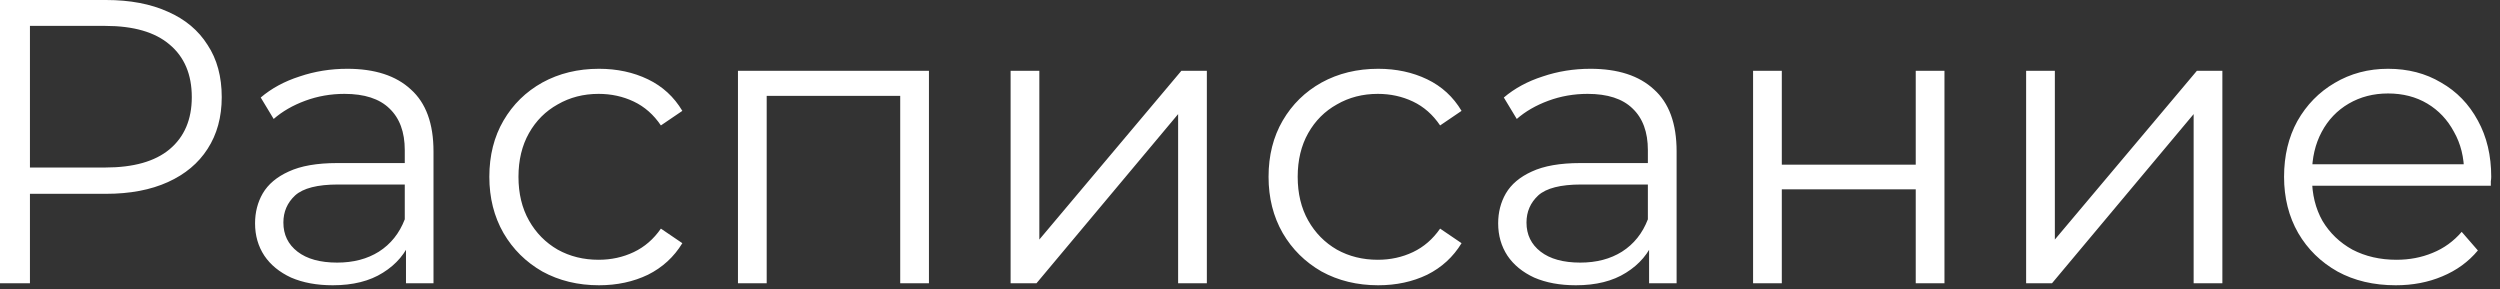 <?xml version="1.0" encoding="UTF-8"?> <svg xmlns="http://www.w3.org/2000/svg" width="173" height="20" viewBox="0 0 173 20" fill="none"><rect x="0" y="0" width="173" height="20" fill="#333333" stroke="none"/><path d="M0 19.6L0 9.63211e-05H7.336C8.998 9.63211e-05 10.426 0.271 11.62 0.812C12.815 1.335 13.73 2.1 14.364 3.108C15.018 4.097 15.344 5.301 15.344 6.72C15.344 8.101 15.018 9.296 14.364 10.304C13.73 11.293 12.815 12.059 11.62 12.6C10.426 13.141 8.998 13.412 7.336 13.412H1.148L2.072 12.432L2.072 19.6H0ZM2.072 12.6L1.148 11.592H7.28C9.24 11.592 10.724 11.172 11.732 10.332C12.759 9.473 13.272 8.269 13.272 6.72C13.272 5.152 12.759 3.939 11.732 3.08C10.724 2.221 9.24 1.792 7.28 1.792H1.148L2.072 0.812L2.072 12.6ZM28.094 19.6L28.094 16.352L28.01 15.82L28.01 10.388C28.01 9.137 27.655 8.176 26.946 7.504C26.255 6.832 25.219 6.496 23.838 6.496C22.886 6.496 21.98 6.655 21.122 6.972C20.263 7.289 19.535 7.709 18.938 8.232L18.042 6.748C18.788 6.113 19.684 5.628 20.73 5.292C21.775 4.937 22.876 4.76 24.034 4.76C25.938 4.76 27.403 5.236 28.43 6.188C29.475 7.121 29.998 8.549 29.998 10.472L29.998 19.6H28.094ZM23.026 19.74C21.924 19.74 20.963 19.563 20.142 19.208C19.339 18.835 18.723 18.331 18.294 17.696C17.864 17.043 17.65 16.296 17.65 15.456C17.65 14.691 17.827 14 18.182 13.384C18.555 12.749 19.152 12.245 19.974 11.872C20.814 11.48 21.934 11.284 23.334 11.284H28.402L28.402 12.768H23.39C21.971 12.768 20.982 13.02 20.422 13.524C19.88 14.028 19.61 14.653 19.61 15.4C19.61 16.24 19.936 16.912 20.59 17.416C21.243 17.92 22.158 18.172 23.334 18.172C24.454 18.172 25.415 17.92 26.218 17.416C27.039 16.893 27.636 16.147 28.01 15.176L28.458 16.548C28.084 17.519 27.431 18.293 26.498 18.872C25.583 19.451 24.426 19.74 23.026 19.74ZM41.45 19.74C39.994 19.74 38.687 19.423 37.53 18.788C36.391 18.135 35.495 17.248 34.842 16.128C34.189 14.989 33.862 13.692 33.862 12.236C33.862 10.761 34.189 9.464 34.842 8.344C35.495 7.224 36.391 6.347 37.53 5.712C38.687 5.077 39.994 4.76 41.45 4.76C42.701 4.76 43.83 5.003 44.838 5.488C45.846 5.973 46.639 6.701 47.218 7.672L45.734 8.68C45.23 7.933 44.605 7.383 43.858 7.028C43.111 6.673 42.299 6.496 41.422 6.496C40.377 6.496 39.434 6.739 38.594 7.224C37.754 7.691 37.091 8.353 36.606 9.212C36.121 10.071 35.878 11.079 35.878 12.236C35.878 13.393 36.121 14.401 36.606 15.26C37.091 16.119 37.754 16.791 38.594 17.276C39.434 17.743 40.377 17.976 41.422 17.976C42.299 17.976 43.111 17.799 43.858 17.444C44.605 17.089 45.23 16.548 45.734 15.82L47.218 16.828C46.639 17.78 45.846 18.508 44.838 19.012C43.83 19.497 42.701 19.74 41.45 19.74ZM51.067 19.6L51.067 4.9H64.283L64.283 19.6H62.295L62.295 6.104L62.799 6.636H52.551L53.055 6.104L53.055 19.6H51.067ZM69.934 19.6L69.934 4.9H71.922L71.922 16.576L81.75 4.9H83.514L83.514 19.6H81.526L81.526 7.896L71.726 19.6H69.934ZM95.372 19.74C93.916 19.74 92.609 19.423 91.452 18.788C90.313 18.135 89.417 17.248 88.764 16.128C88.111 14.989 87.784 13.692 87.784 12.236C87.784 10.761 88.111 9.464 88.764 8.344C89.417 7.224 90.313 6.347 91.452 5.712C92.609 5.077 93.916 4.76 95.372 4.76C96.623 4.76 97.752 5.003 98.76 5.488C99.768 5.973 100.561 6.701 101.14 7.672L99.656 8.68C99.152 7.933 98.526 7.383 97.78 7.028C97.033 6.673 96.221 6.496 95.344 6.496C94.299 6.496 93.356 6.739 92.516 7.224C91.676 7.691 91.013 8.353 90.528 9.212C90.043 10.071 89.8 11.079 89.8 12.236C89.8 13.393 90.043 14.401 90.528 15.26C91.013 16.119 91.676 16.791 92.516 17.276C93.356 17.743 94.299 17.976 95.344 17.976C96.221 17.976 97.033 17.799 97.78 17.444C98.526 17.089 99.152 16.548 99.656 15.82L101.14 16.828C100.561 17.78 99.768 18.508 98.76 19.012C97.752 19.497 96.623 19.74 95.372 19.74ZM114.117 19.6L114.117 16.352L114.033 15.82L114.033 10.388C114.033 9.137 113.678 8.176 112.969 7.504C112.278 6.832 111.242 6.496 109.861 6.496C108.909 6.496 108.004 6.655 107.145 6.972C106.286 7.289 105.558 7.709 104.961 8.232L104.065 6.748C104.812 6.113 105.708 5.628 106.753 5.292C107.798 4.937 108.9 4.76 110.057 4.76C111.961 4.76 113.426 5.236 114.453 6.188C115.498 7.121 116.021 8.549 116.021 10.472L116.021 19.6H114.117ZM109.049 19.74C107.948 19.74 106.986 19.563 106.165 19.208C105.362 18.835 104.746 18.331 104.317 17.696C103.888 17.043 103.673 16.296 103.673 15.456C103.673 14.691 103.85 14 104.205 13.384C104.578 12.749 105.176 12.245 105.997 11.872C106.837 11.48 107.957 11.284 109.357 11.284H114.425L114.425 12.768H109.413C107.994 12.768 107.005 13.02 106.445 13.524C105.904 14.028 105.633 14.653 105.633 15.4C105.633 16.24 105.96 16.912 106.613 17.416C107.266 17.92 108.181 18.172 109.357 18.172C110.477 18.172 111.438 17.92 112.241 17.416C113.062 16.893 113.66 16.147 114.033 15.176L114.481 16.548C114.108 17.519 113.454 18.293 112.521 18.872C111.606 19.451 110.449 19.74 109.049 19.74ZM121.313 19.6L121.313 4.9H123.301L123.301 11.396H132.569L132.569 4.9H134.557L134.557 19.6H132.569L132.569 13.104H123.301L123.301 19.6H121.313ZM140.208 19.6L140.208 4.9H142.196L142.196 16.576L152.024 4.9H153.788L153.788 19.6H151.8L151.8 7.896L142 19.6H140.208ZM165.785 19.74C164.255 19.74 162.911 19.423 161.753 18.788C160.596 18.135 159.691 17.248 159.037 16.128C158.384 14.989 158.057 13.692 158.057 12.236C158.057 10.78 158.365 9.492 158.981 8.372C159.616 7.252 160.475 6.375 161.557 5.74C162.659 5.087 163.891 4.76 165.253 4.76C166.635 4.76 167.857 5.077 168.921 5.712C170.004 6.328 170.853 7.205 171.469 8.344C172.085 9.464 172.393 10.761 172.393 12.236C172.393 12.329 172.384 12.432 172.365 12.544C172.365 12.637 172.365 12.74 172.365 12.852H159.569L159.569 11.368H171.301L170.517 11.956C170.517 10.892 170.284 9.949 169.817 9.128C169.369 8.288 168.753 7.635 167.969 7.168C167.185 6.701 166.28 6.468 165.253 6.468C164.245 6.468 163.34 6.701 162.537 7.168C161.735 7.635 161.109 8.288 160.661 9.128C160.213 9.968 159.989 10.929 159.989 12.012L159.989 12.32C159.989 13.44 160.232 14.429 160.717 15.288C161.221 16.128 161.912 16.791 162.789 17.276C163.685 17.743 164.703 17.976 165.841 17.976C166.737 17.976 167.568 17.817 168.333 17.5C169.117 17.183 169.789 16.697 170.349 16.044L171.469 17.332C170.816 18.116 169.995 18.713 169.005 19.124C168.035 19.535 166.961 19.74 165.785 19.74Z" fill="white"></path></svg> 